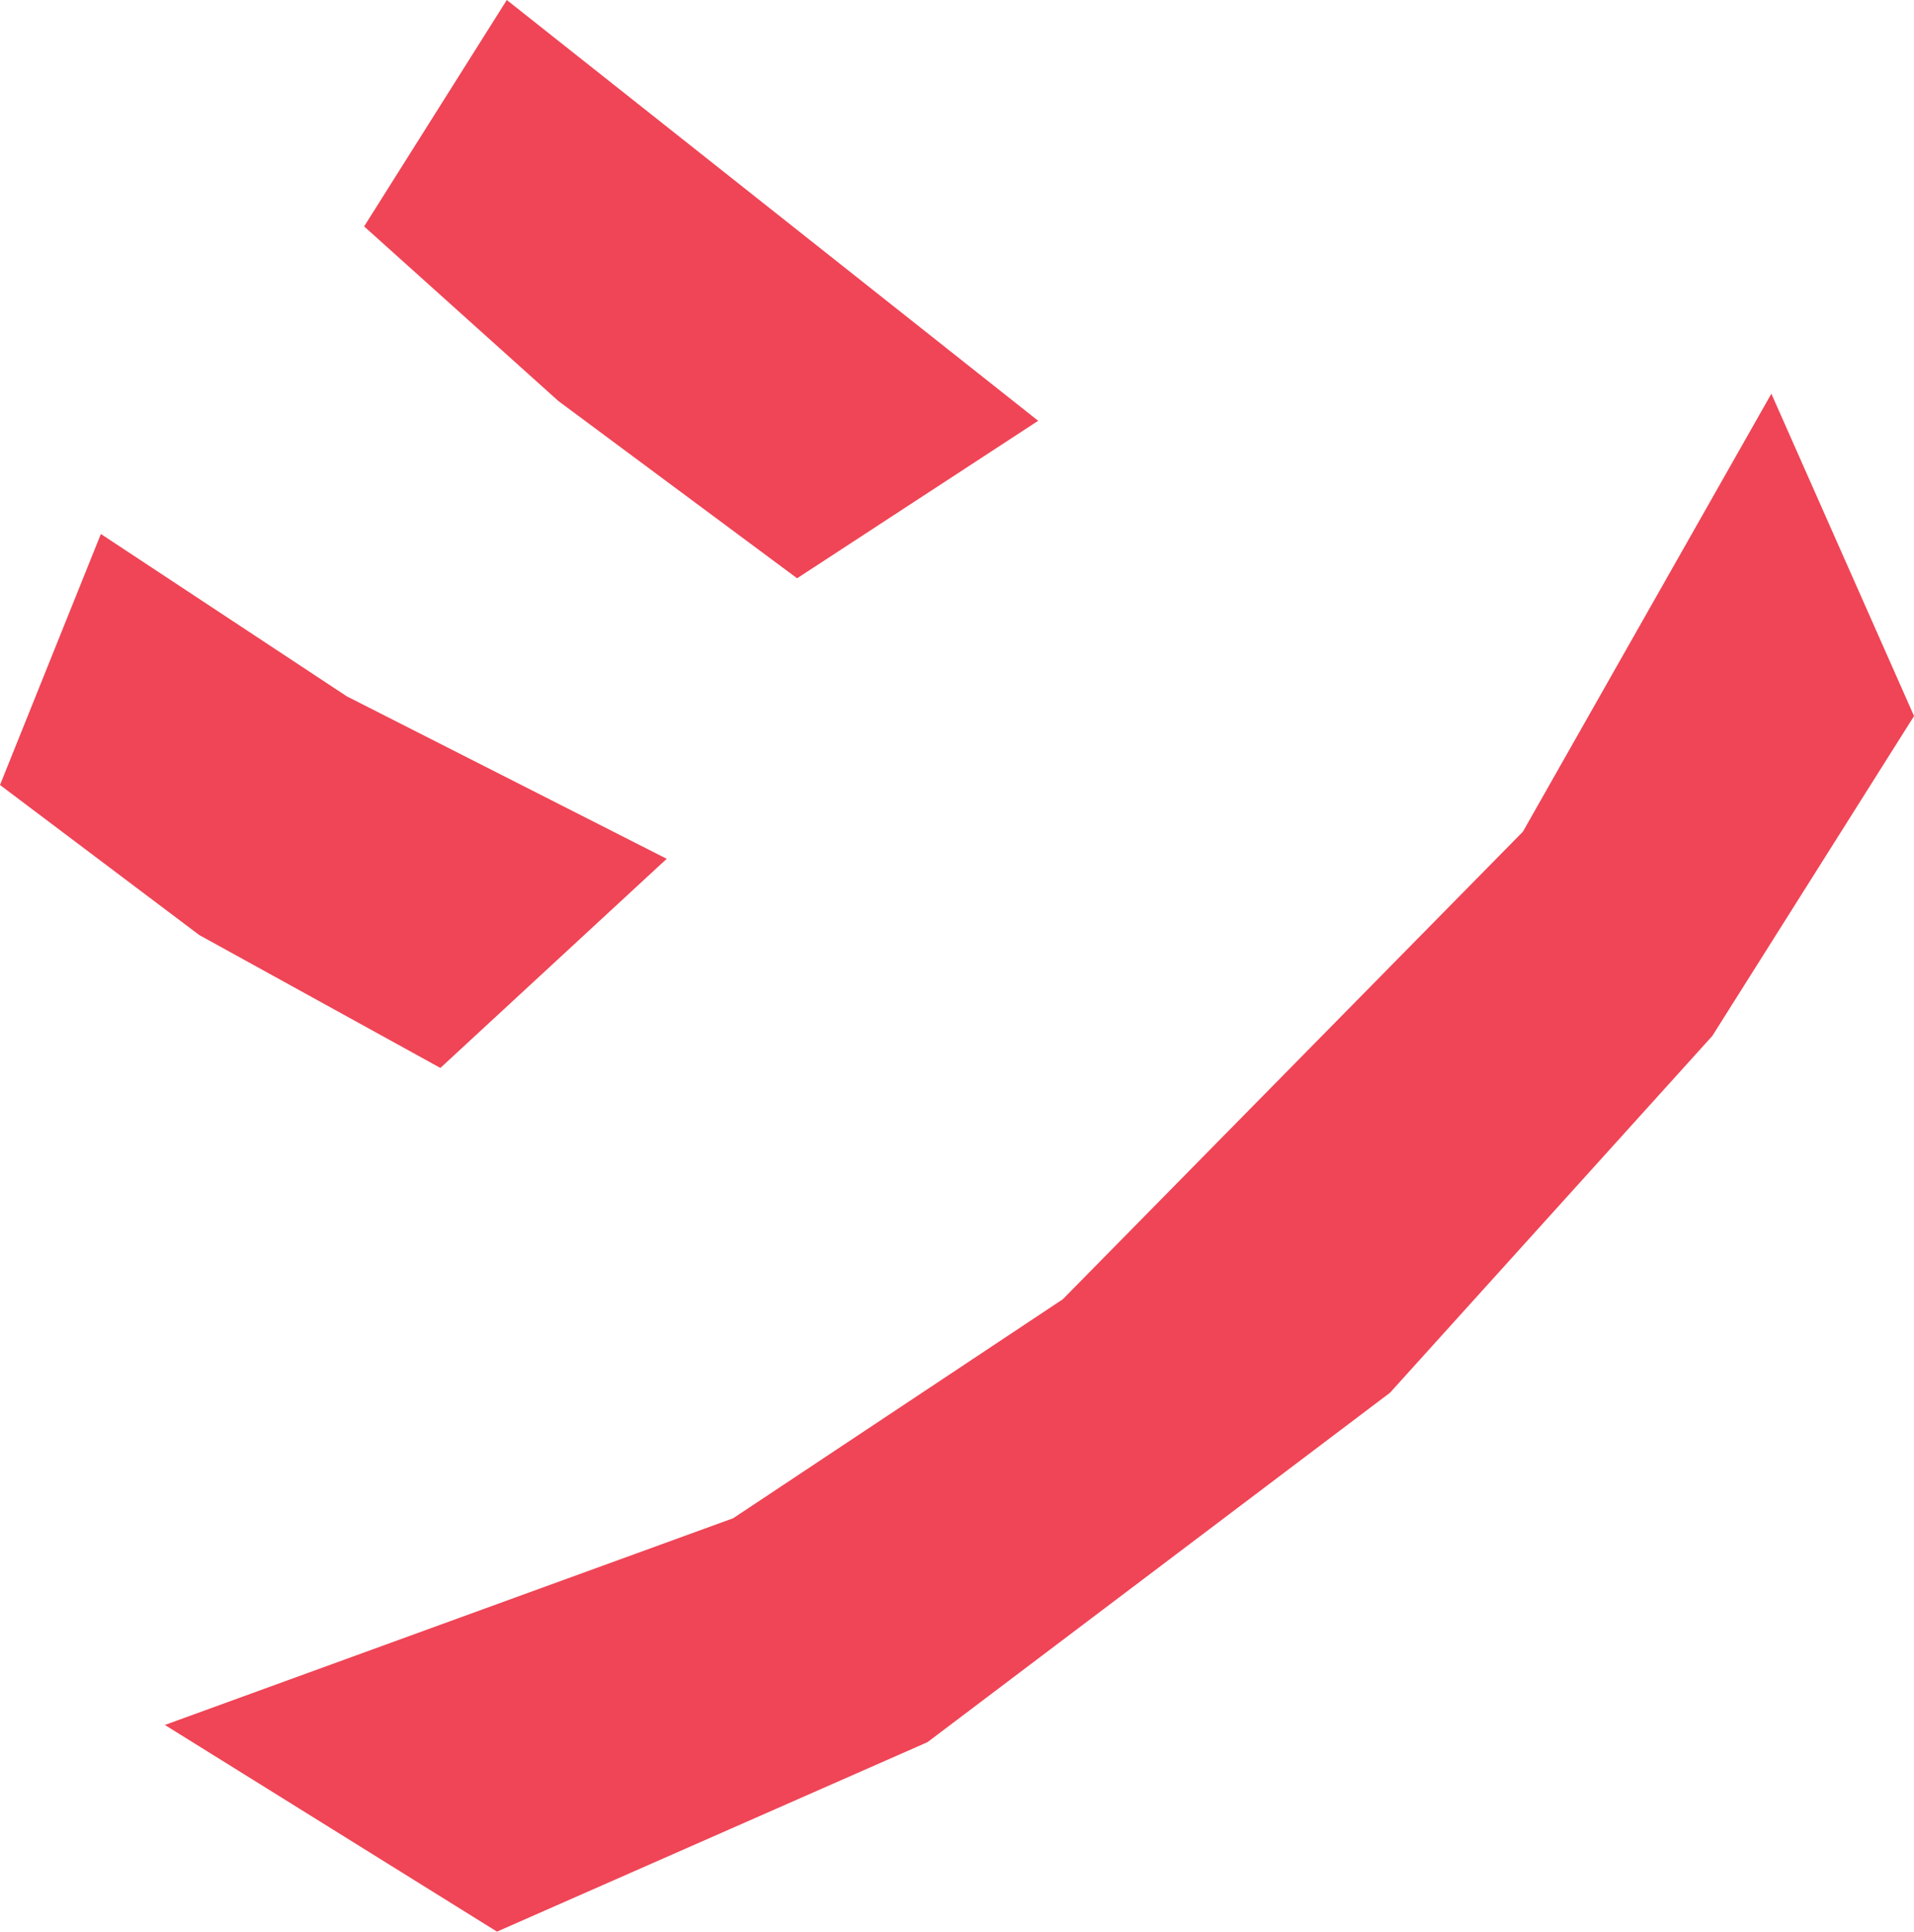 <?xml version="1.0" encoding="UTF-8"?>
<svg id="uuid-fb1ebbb1-25b1-4636-b043-1437bc7e50c7" data-name="text-shi" xmlns="http://www.w3.org/2000/svg" viewBox="0 0 71.063 71.703">
  <defs>
    <style>
      .uuid-72018f02-873c-442e-8098-45c6360a471b {
        fill: #EF4556;
        stroke-width: 0px;
      }
    </style>
  </defs>
  <path class="uuid-72018f02-873c-442e-8098-45c6360a471b" d="m24.754,31.879l-8.404,7.764-8.951-4.933L0,29.139l3.745-9.317,9.134,6.028,11.875,6.029Zm46.31-5.298l-7.49,11.874-11.966,13.244-17.172,12.971-15.984,7.033-12.331-7.672,21.1-7.673,12.24-8.13,17.08-17.354,9.226-16.259,5.298,11.966Zm-32.518-10.961l-8.951,5.846-8.86-6.577-7.216-6.484L18.816,0l19.729,15.62Z"/>
</svg>